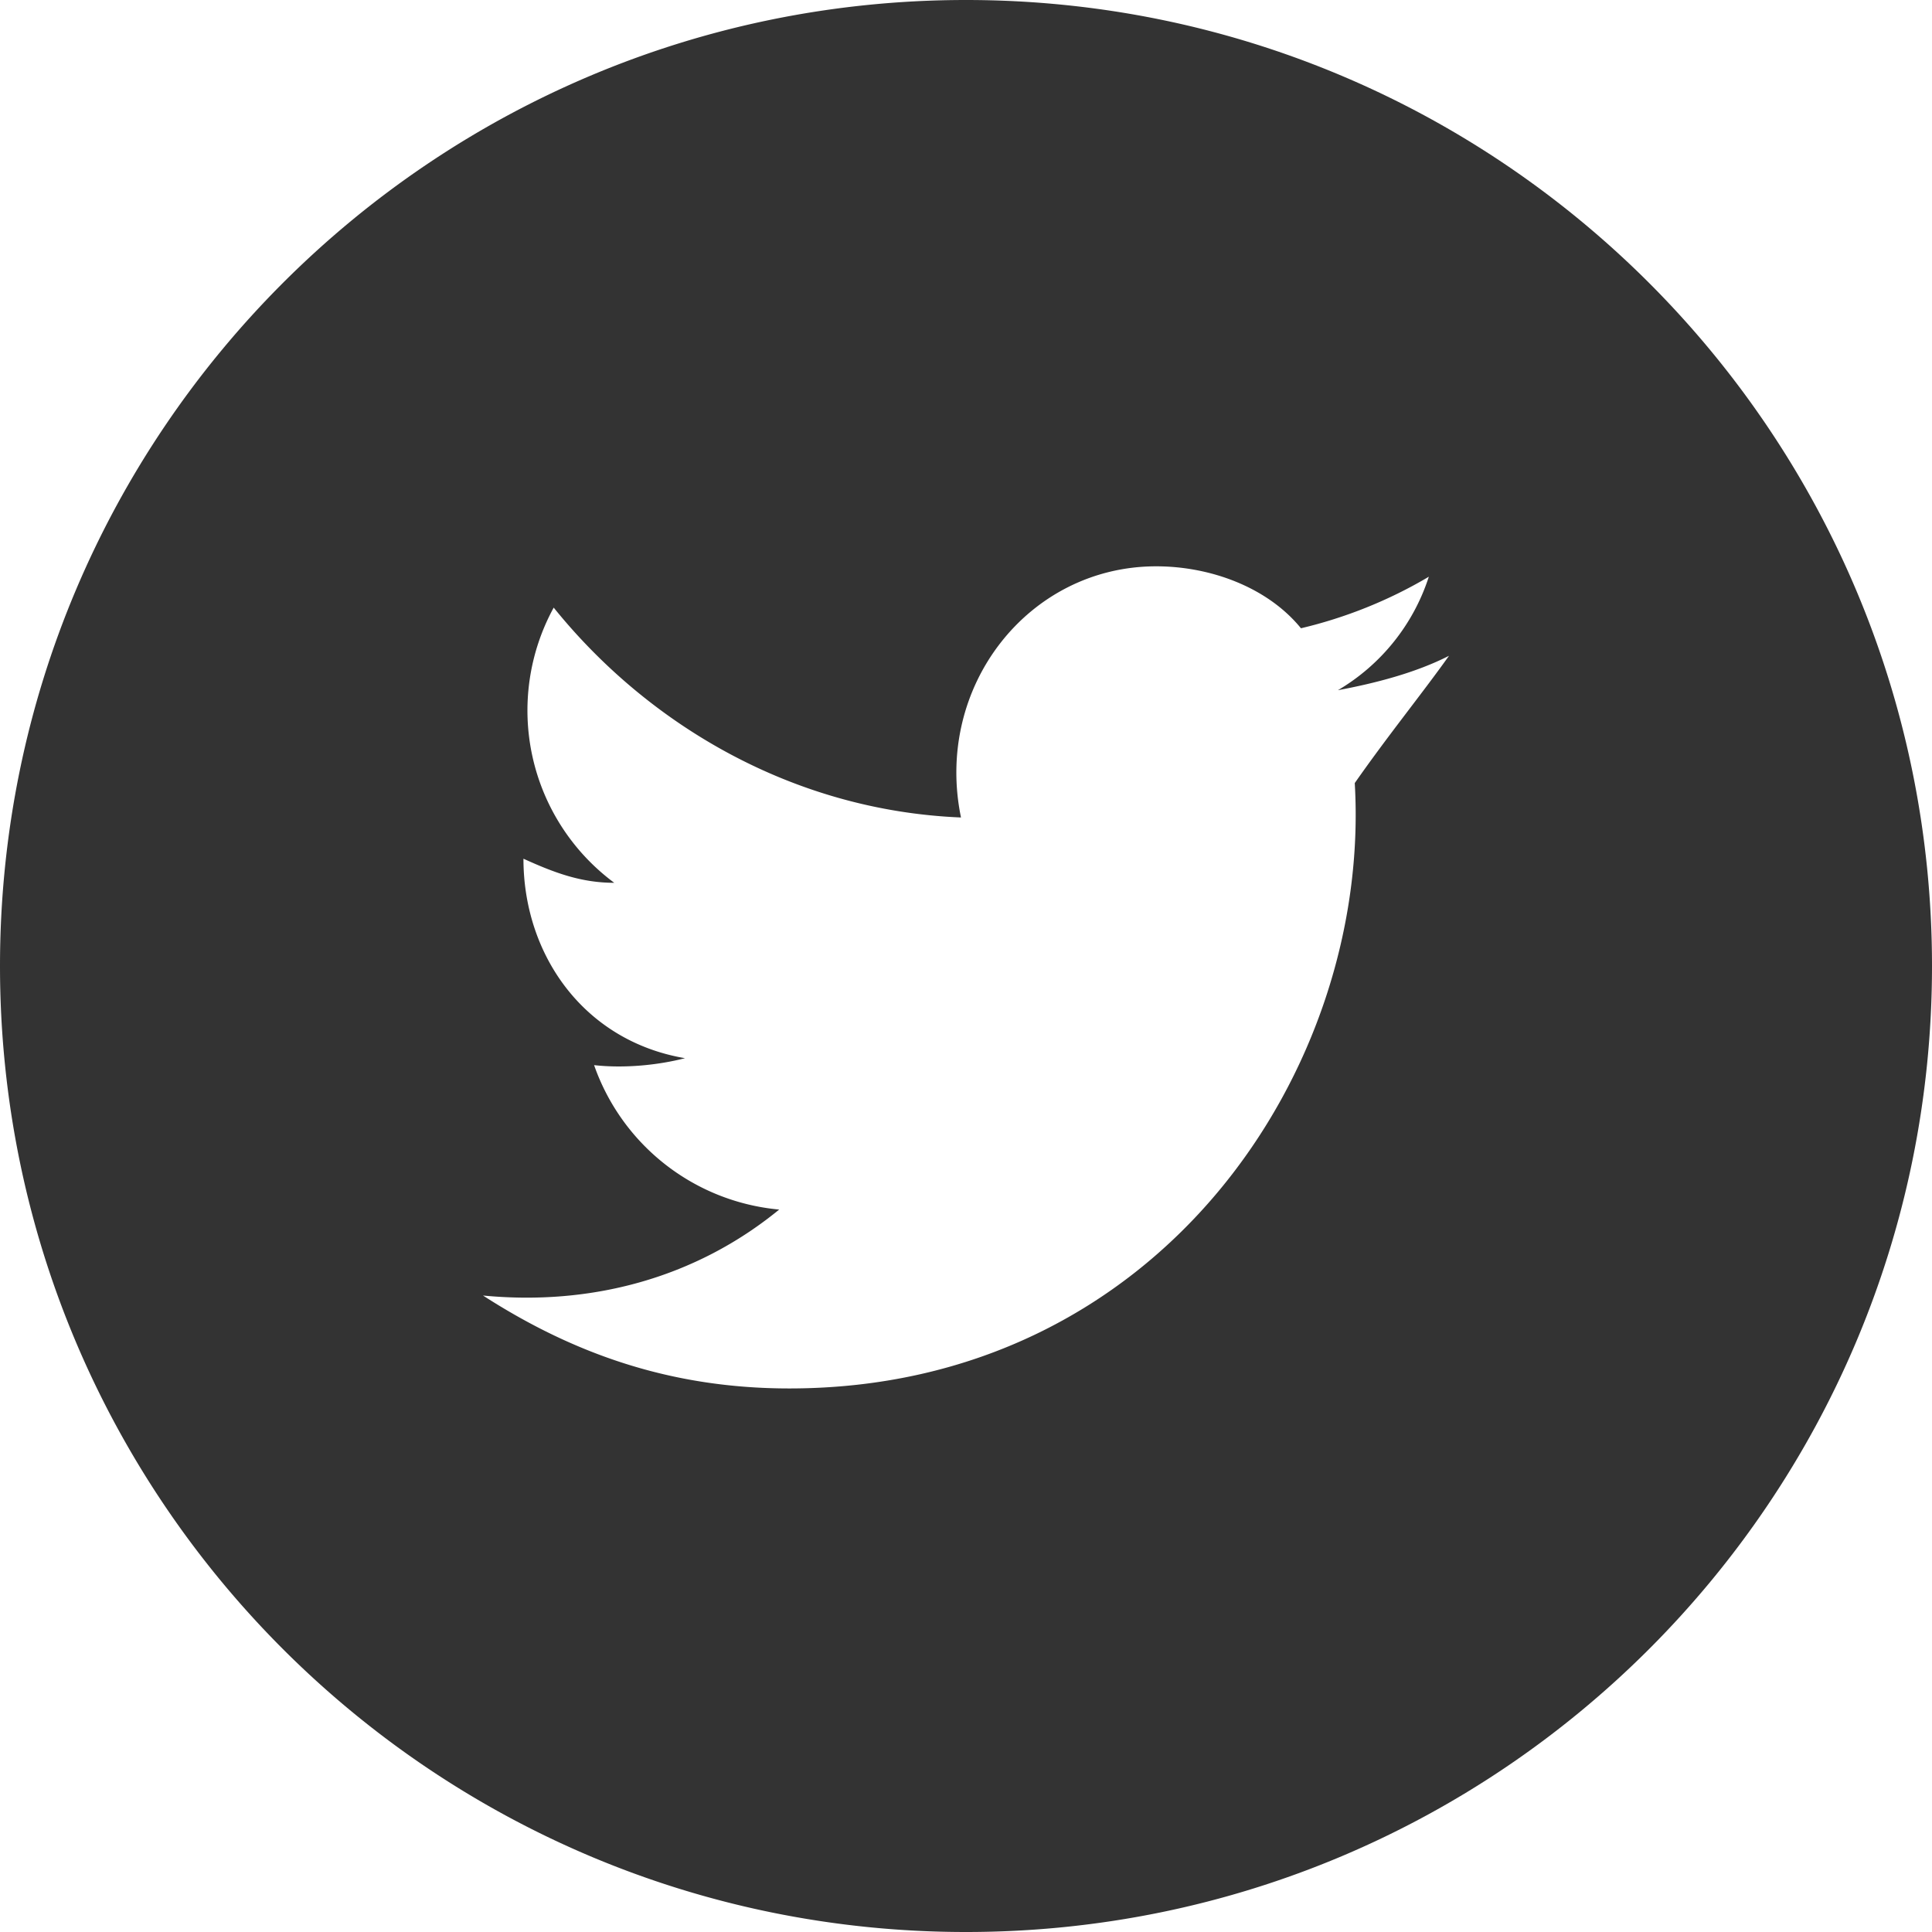 <svg xmlns="http://www.w3.org/2000/svg" width="32" height="32" viewBox="0 0 32 32">
    <path fill="#333" fill-rule="evenodd" d="M16 0c8.837 0 16 7.163 16 16s-7.163 16-16 16S0 24.837 0 16 7.163 0 16 0zm3.15 9.38c-2.118 0-3.68 1.995-3.233 4.16-2.787-.114-5.185-1.54-6.746-3.476a3.553 3.553 0 0 0 1.003 4.558c-.557 0-1.003-.172-1.504-.399 0 1.595 1.003 3.02 2.676 3.304-.446.115-1.004.171-1.506.115a3.593 3.593 0 0 0 3.066 2.392C11.513 21.174 9.784 21.63 8 21.458c1.506.97 3.122 1.539 5.074 1.539 6.132 0 9.644-5.299 9.365-10.027.558-.798 1.115-1.481 1.561-2.108-.557.284-1.226.455-1.84.57a3.39 3.39 0 0 0 1.506-1.88c-.67.398-1.394.683-2.118.854-.558-.684-1.506-1.026-2.398-1.026z"/>
</svg>
